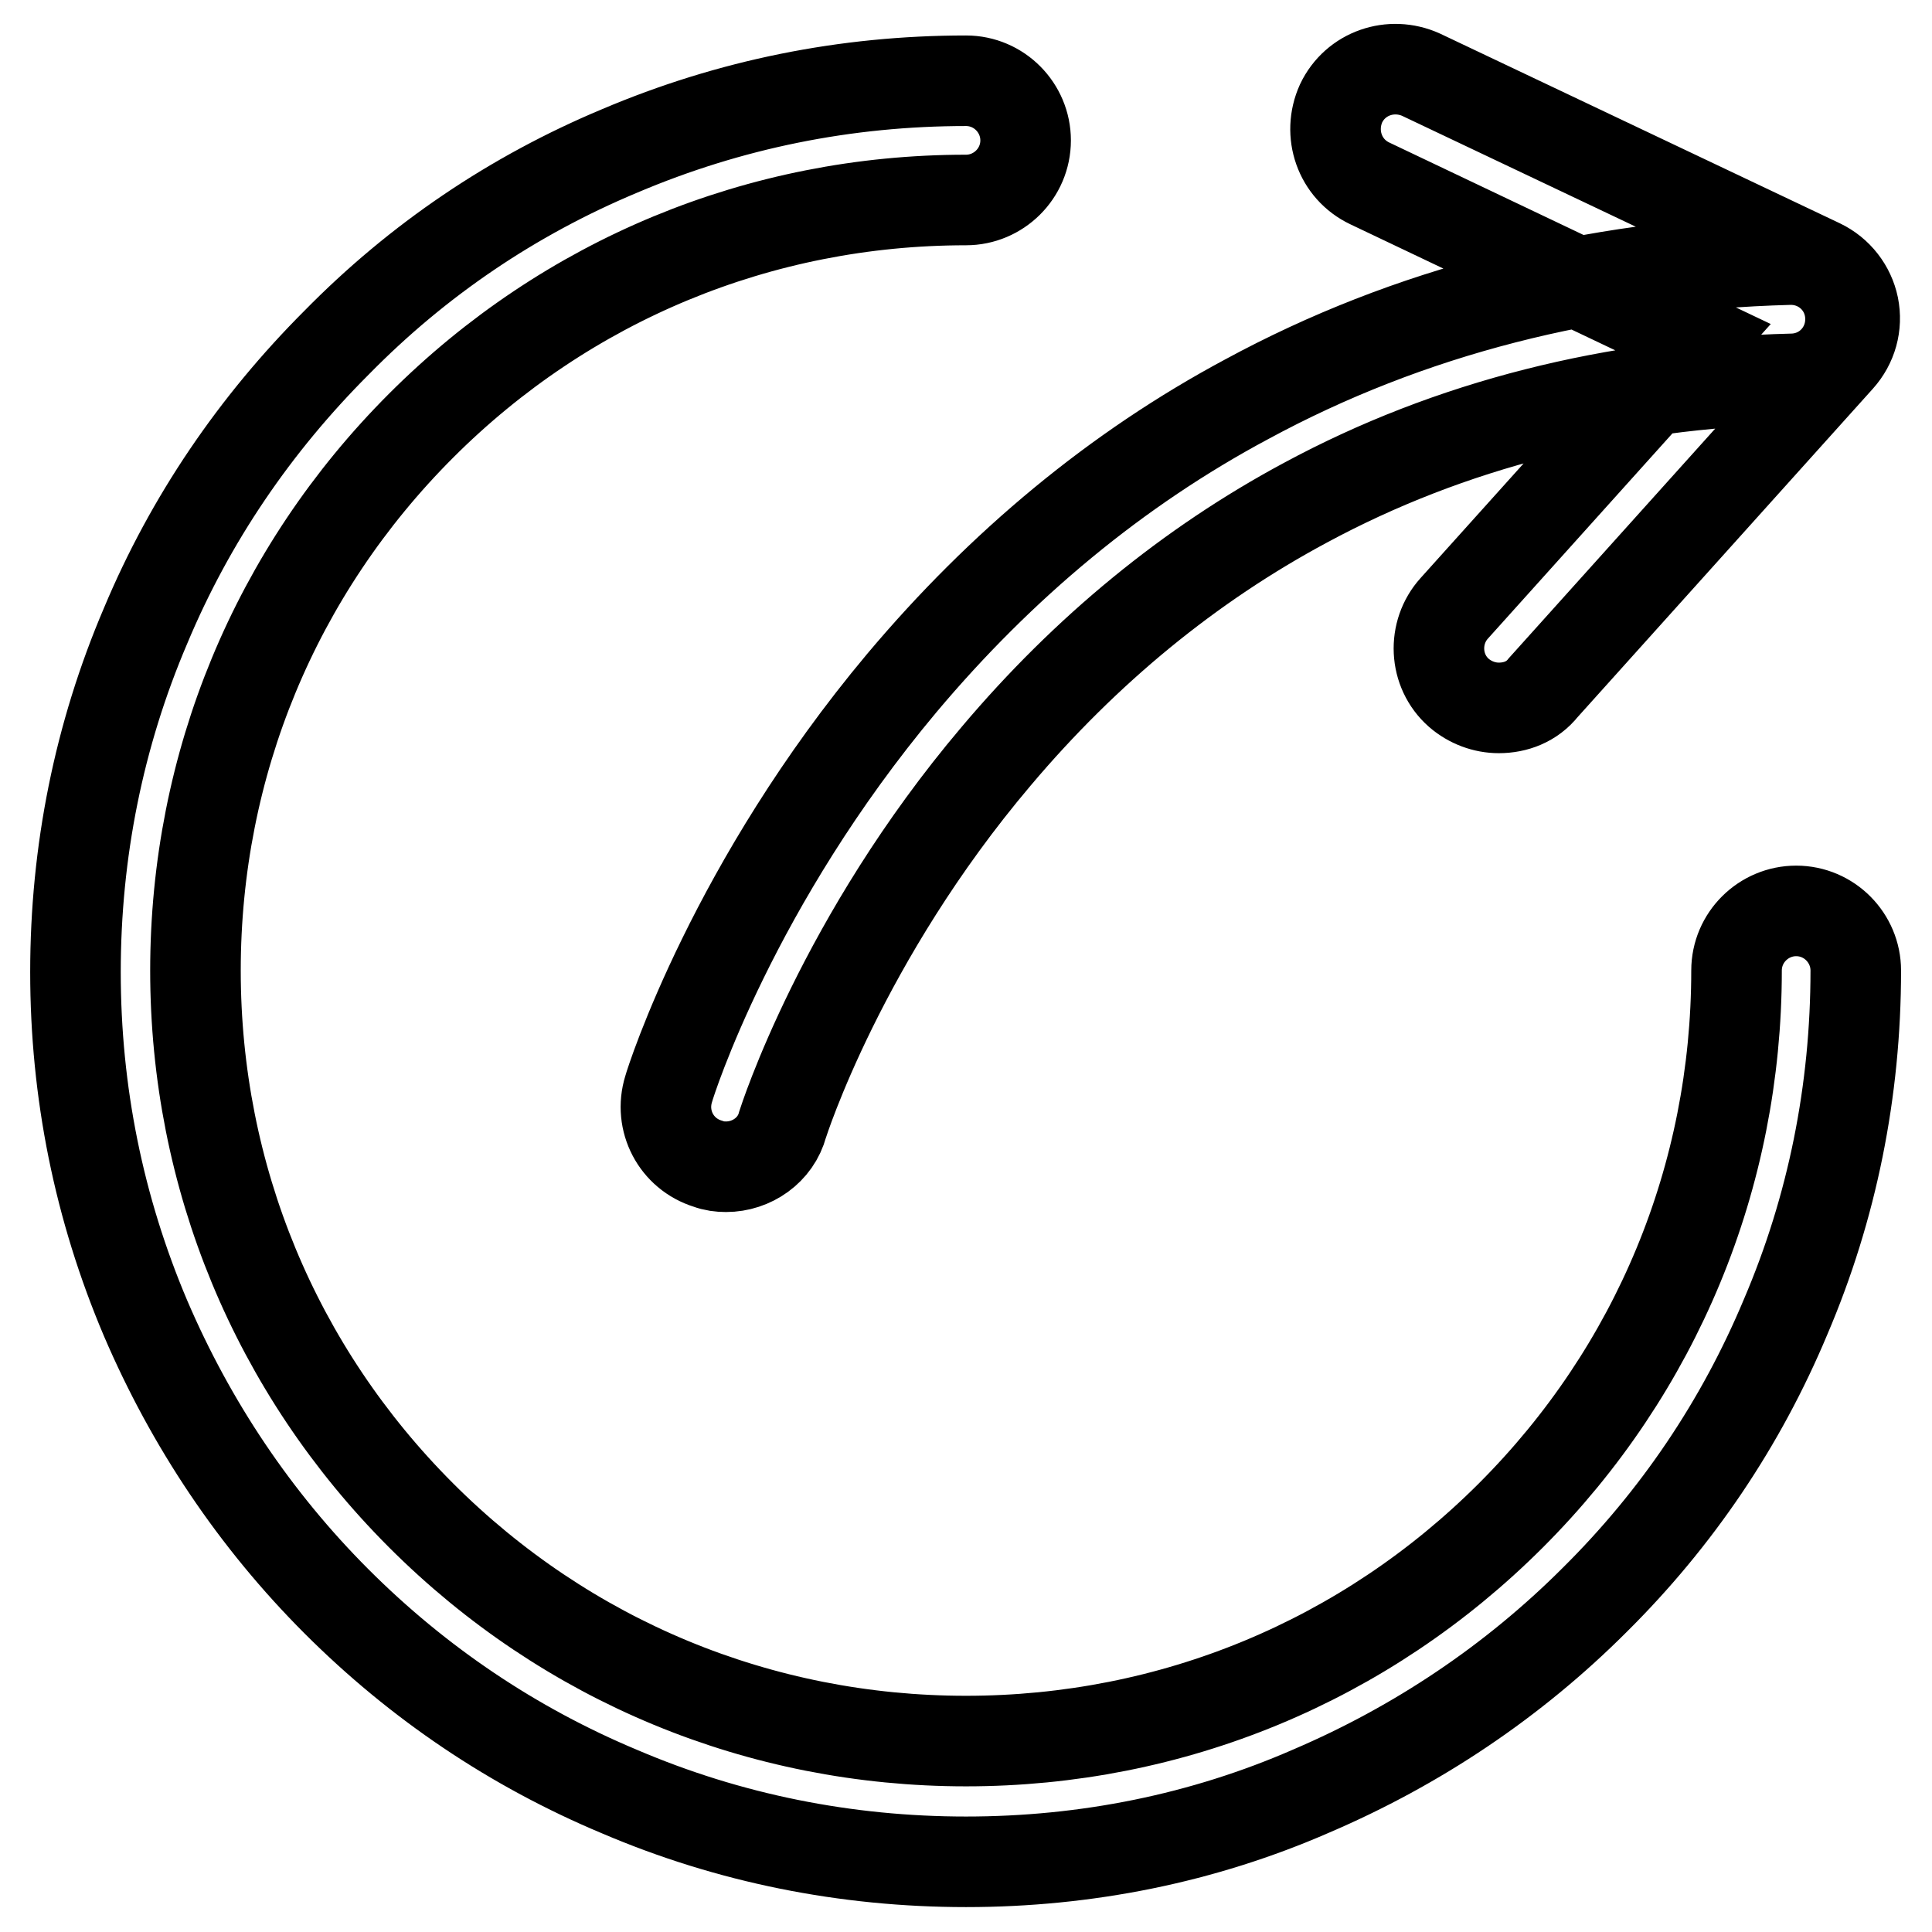 <?xml version="1.0" encoding="utf-8"?>
<!-- Svg Vector Icons : http://www.onlinewebfonts.com/icon -->
<!DOCTYPE svg PUBLIC "-//W3C//DTD SVG 1.1//EN" "http://www.w3.org/Graphics/SVG/1.1/DTD/svg11.dtd">
<svg version="1.1" xmlns="http://www.w3.org/2000/svg" xmlns:xlink="http://www.w3.org/1999/xlink" x="0px" y="0px" viewBox="0 0 256 256" enable-background="new 0 0 256 256" xml:space="preserve">
<g> <path stroke-width="12" fill-opacity="0" stroke="#000000"  d="M128,246.7c-15.9,0-31.4-3.1-45.9-9.3C68,231.5,55.4,223,44.6,212.2c-10.8-10.8-19.3-23.5-25.3-37.5 c-6.2-14.6-9.3-30-9.3-45.9c0-15.9,3.1-31.4,9.3-45.9c5.9-14.1,14.5-26.7,25.3-37.5C55.4,34.4,68,25.9,82.1,20 c14.6-6.2,30-9.3,45.9-9.3c4.4,0,7.9,3.6,7.9,7.9c0,4.4-3.6,7.9-7.9,7.9c-27.3,0-52.9,10.6-72.2,29.9s-29.9,44.9-29.9,72.2 s10.6,52.9,29.9,72.2c19.3,19.3,44.9,29.9,72.2,29.9s52.9-10.6,72.2-29.9c19.3-19.3,29.9-44.9,29.9-72.2c0-4.4,3.6-7.9,7.9-7.9 c4.4,0,7.9,3.6,7.9,7.9c0,15.9-3.1,31.4-9.3,45.9c-5.9,14.1-14.4,26.7-25.3,37.5c-10.8,10.8-23.5,19.3-37.5,25.3 C159.4,243.6,143.9,246.7,128,246.7z M96.2,154.6c-0.8,0-1.6-0.1-2.4-0.4c-4.2-1.3-6.5-5.7-5.2-9.9c0.3-1.1,8.6-27.2,30.9-53.8 c13.2-15.7,28.5-28.4,45.7-37.6c21.4-11.6,45.6-17.8,71.9-18.5c4.4-0.1,8,3.3,8.1,7.7c0.1,4.4-3.3,8-7.7,8.1 c-23.7,0.6-45.4,6.1-64.5,16.4c-15.3,8.2-29.1,19.5-41,33.6c-20.5,24.2-28.2,48.5-28.3,48.8C102.8,152.4,99.6,154.6,96.2,154.6z  M198.6,93.8c-1.9,0-3.8-0.7-5.3-2c-3.3-2.9-3.5-8-0.6-11.2l32.1-35.7l-43.3-20.6c-4-1.9-5.6-6.6-3.8-10.6c1.9-4,6.6-5.6,10.6-3.8 l52.9,25.1c2.3,1.1,3.9,3.2,4.4,5.6c0.5,2.5-0.2,5-1.9,6.9l-39.2,43.6C203,93,200.8,93.8,198.6,93.8z"/></g>
</svg>